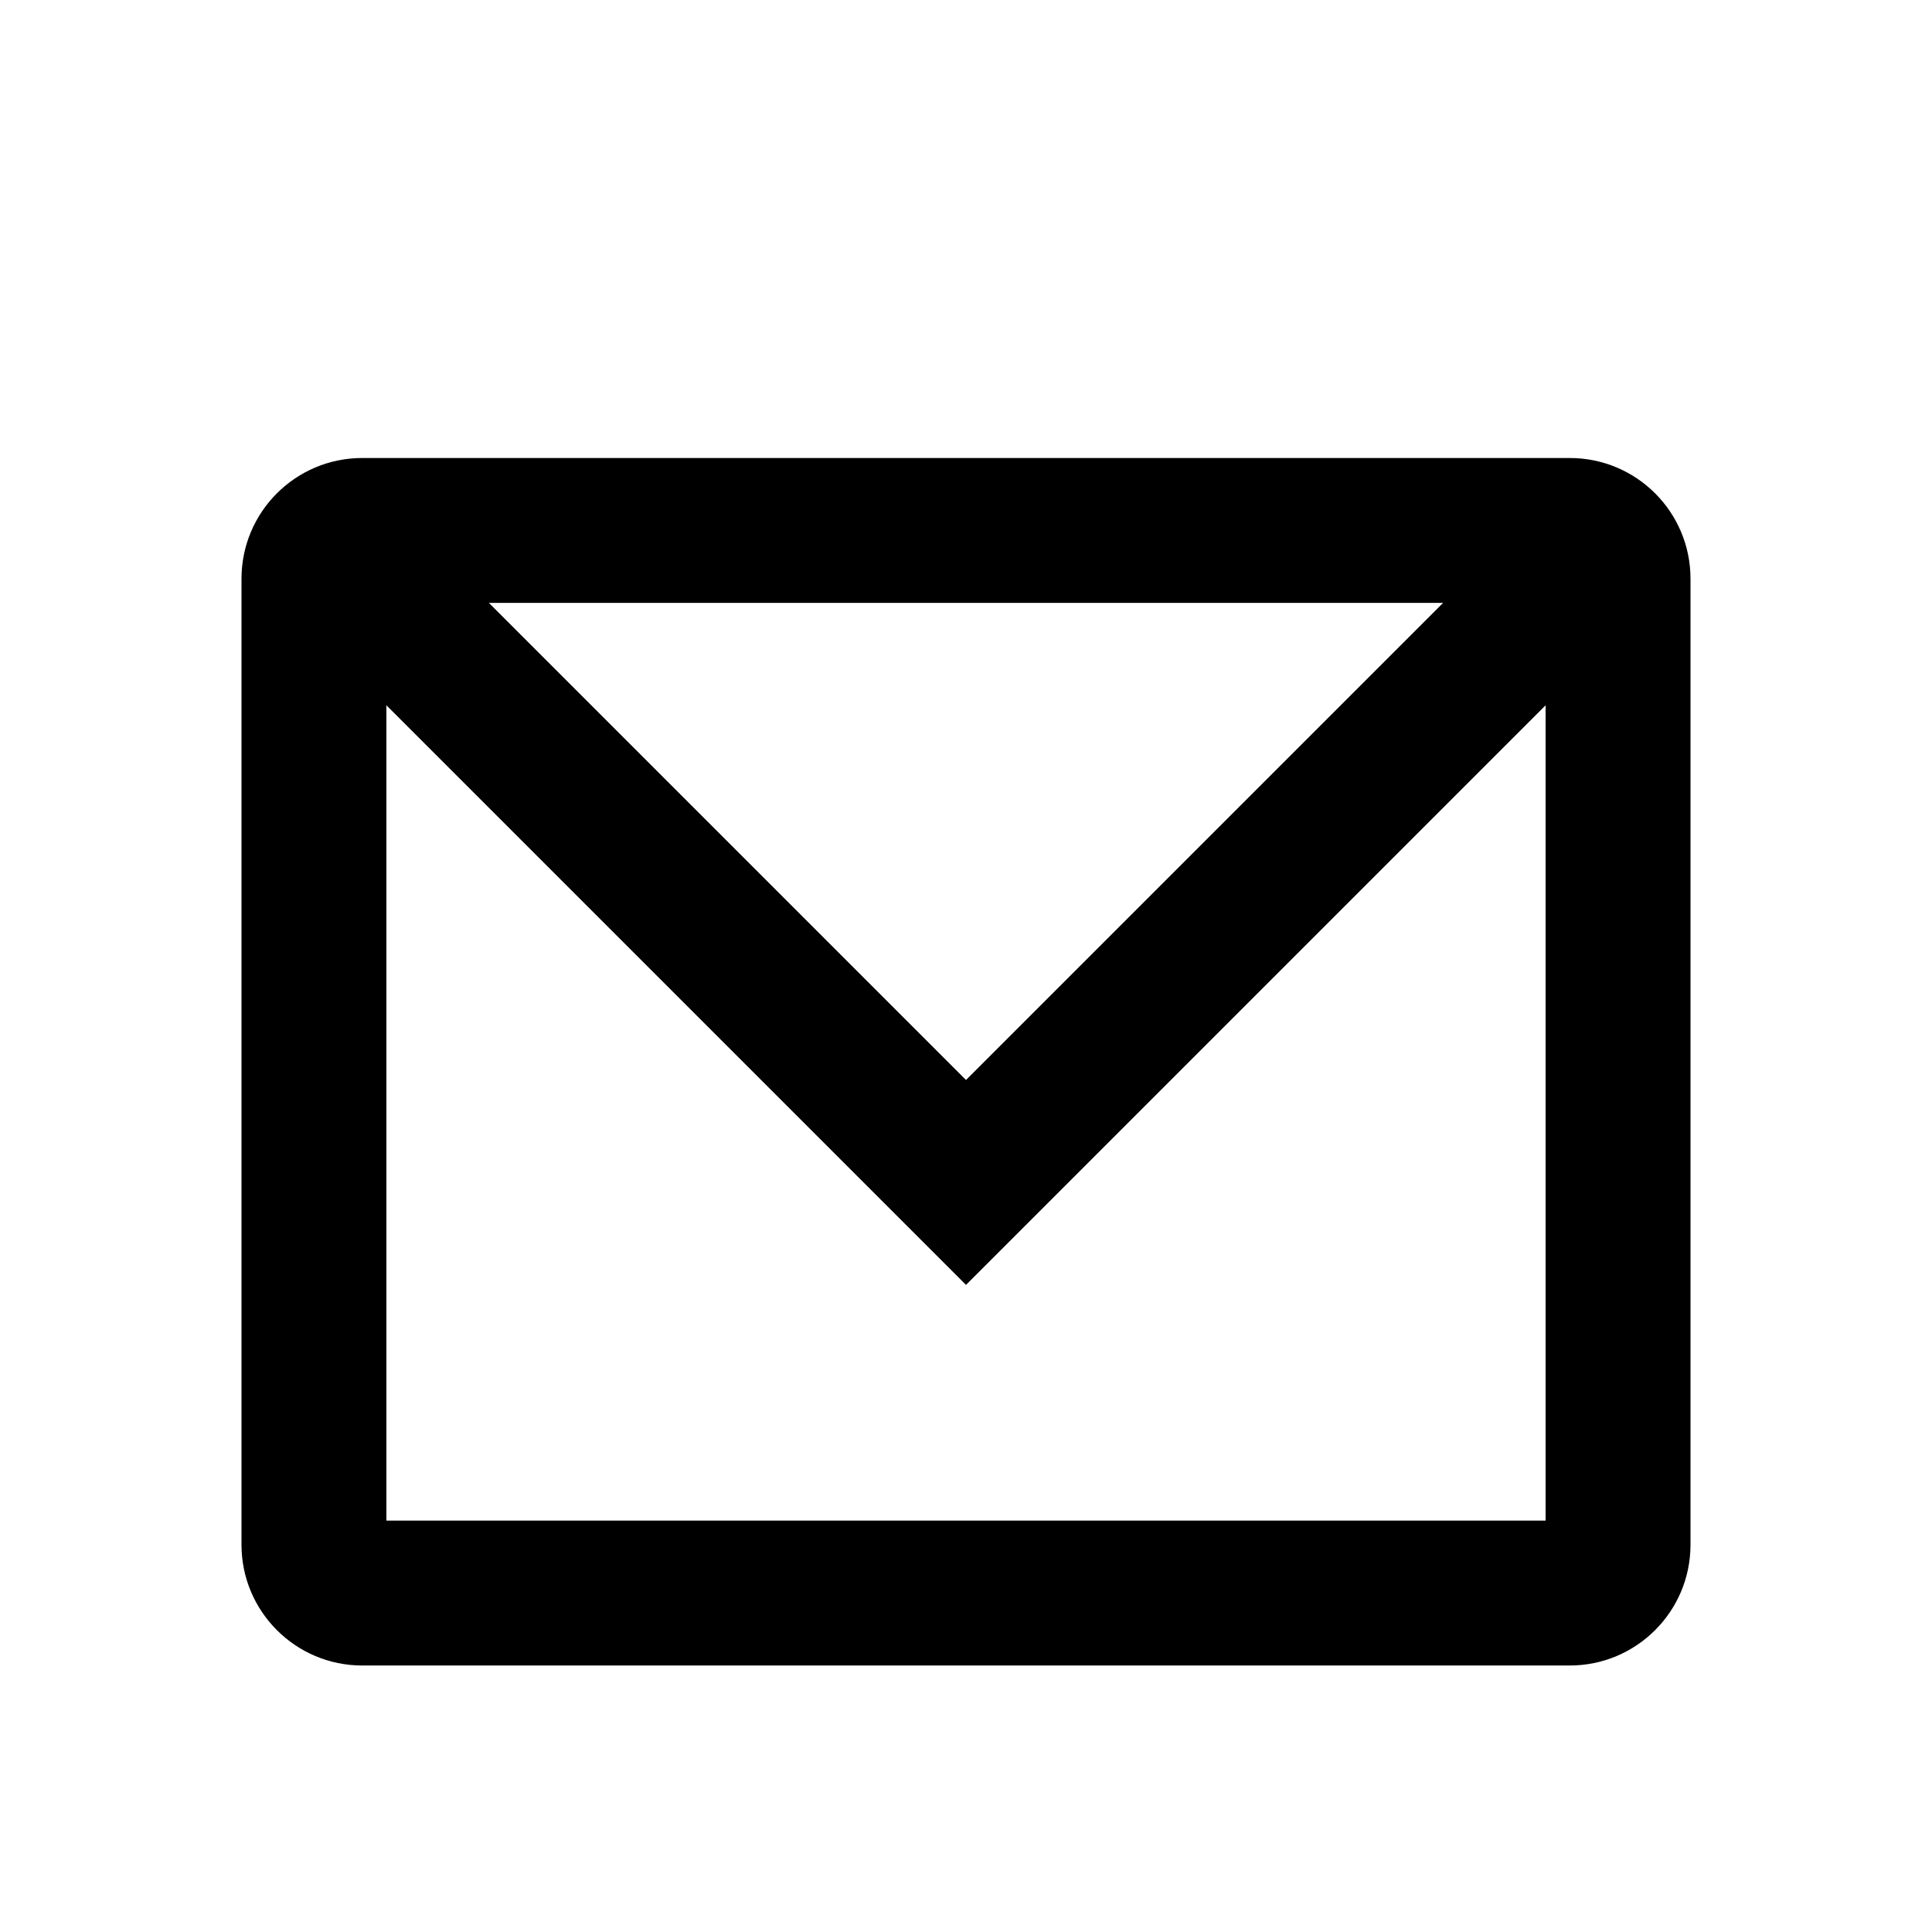 <svg width="16" height="16" viewBox="0 0 16 16" fill="none" xmlns="http://www.w3.org/2000/svg">
  <path fill-rule="evenodd" clip-rule="evenodd"
    d="M3.2 4.993V12.593H12.8V4.993H3.2ZM3 3.793C2.448 3.793 2 4.24 2 4.793V12.793C2 13.345 2.448 13.793 3 13.793H13C13.552 13.793 14 13.345 14 12.793V4.793C14 4.24 13.552 3.793 13 3.793H3Z"
    fill="currentColor" />
  <path fill-rule="evenodd" clip-rule="evenodd"
    d="M2.576 5.217L3.424 4.368L8 8.944L12.576 4.368L13.424 5.217L8 10.641L2.576 5.217Z"
    fill="currentColor" />
</svg>